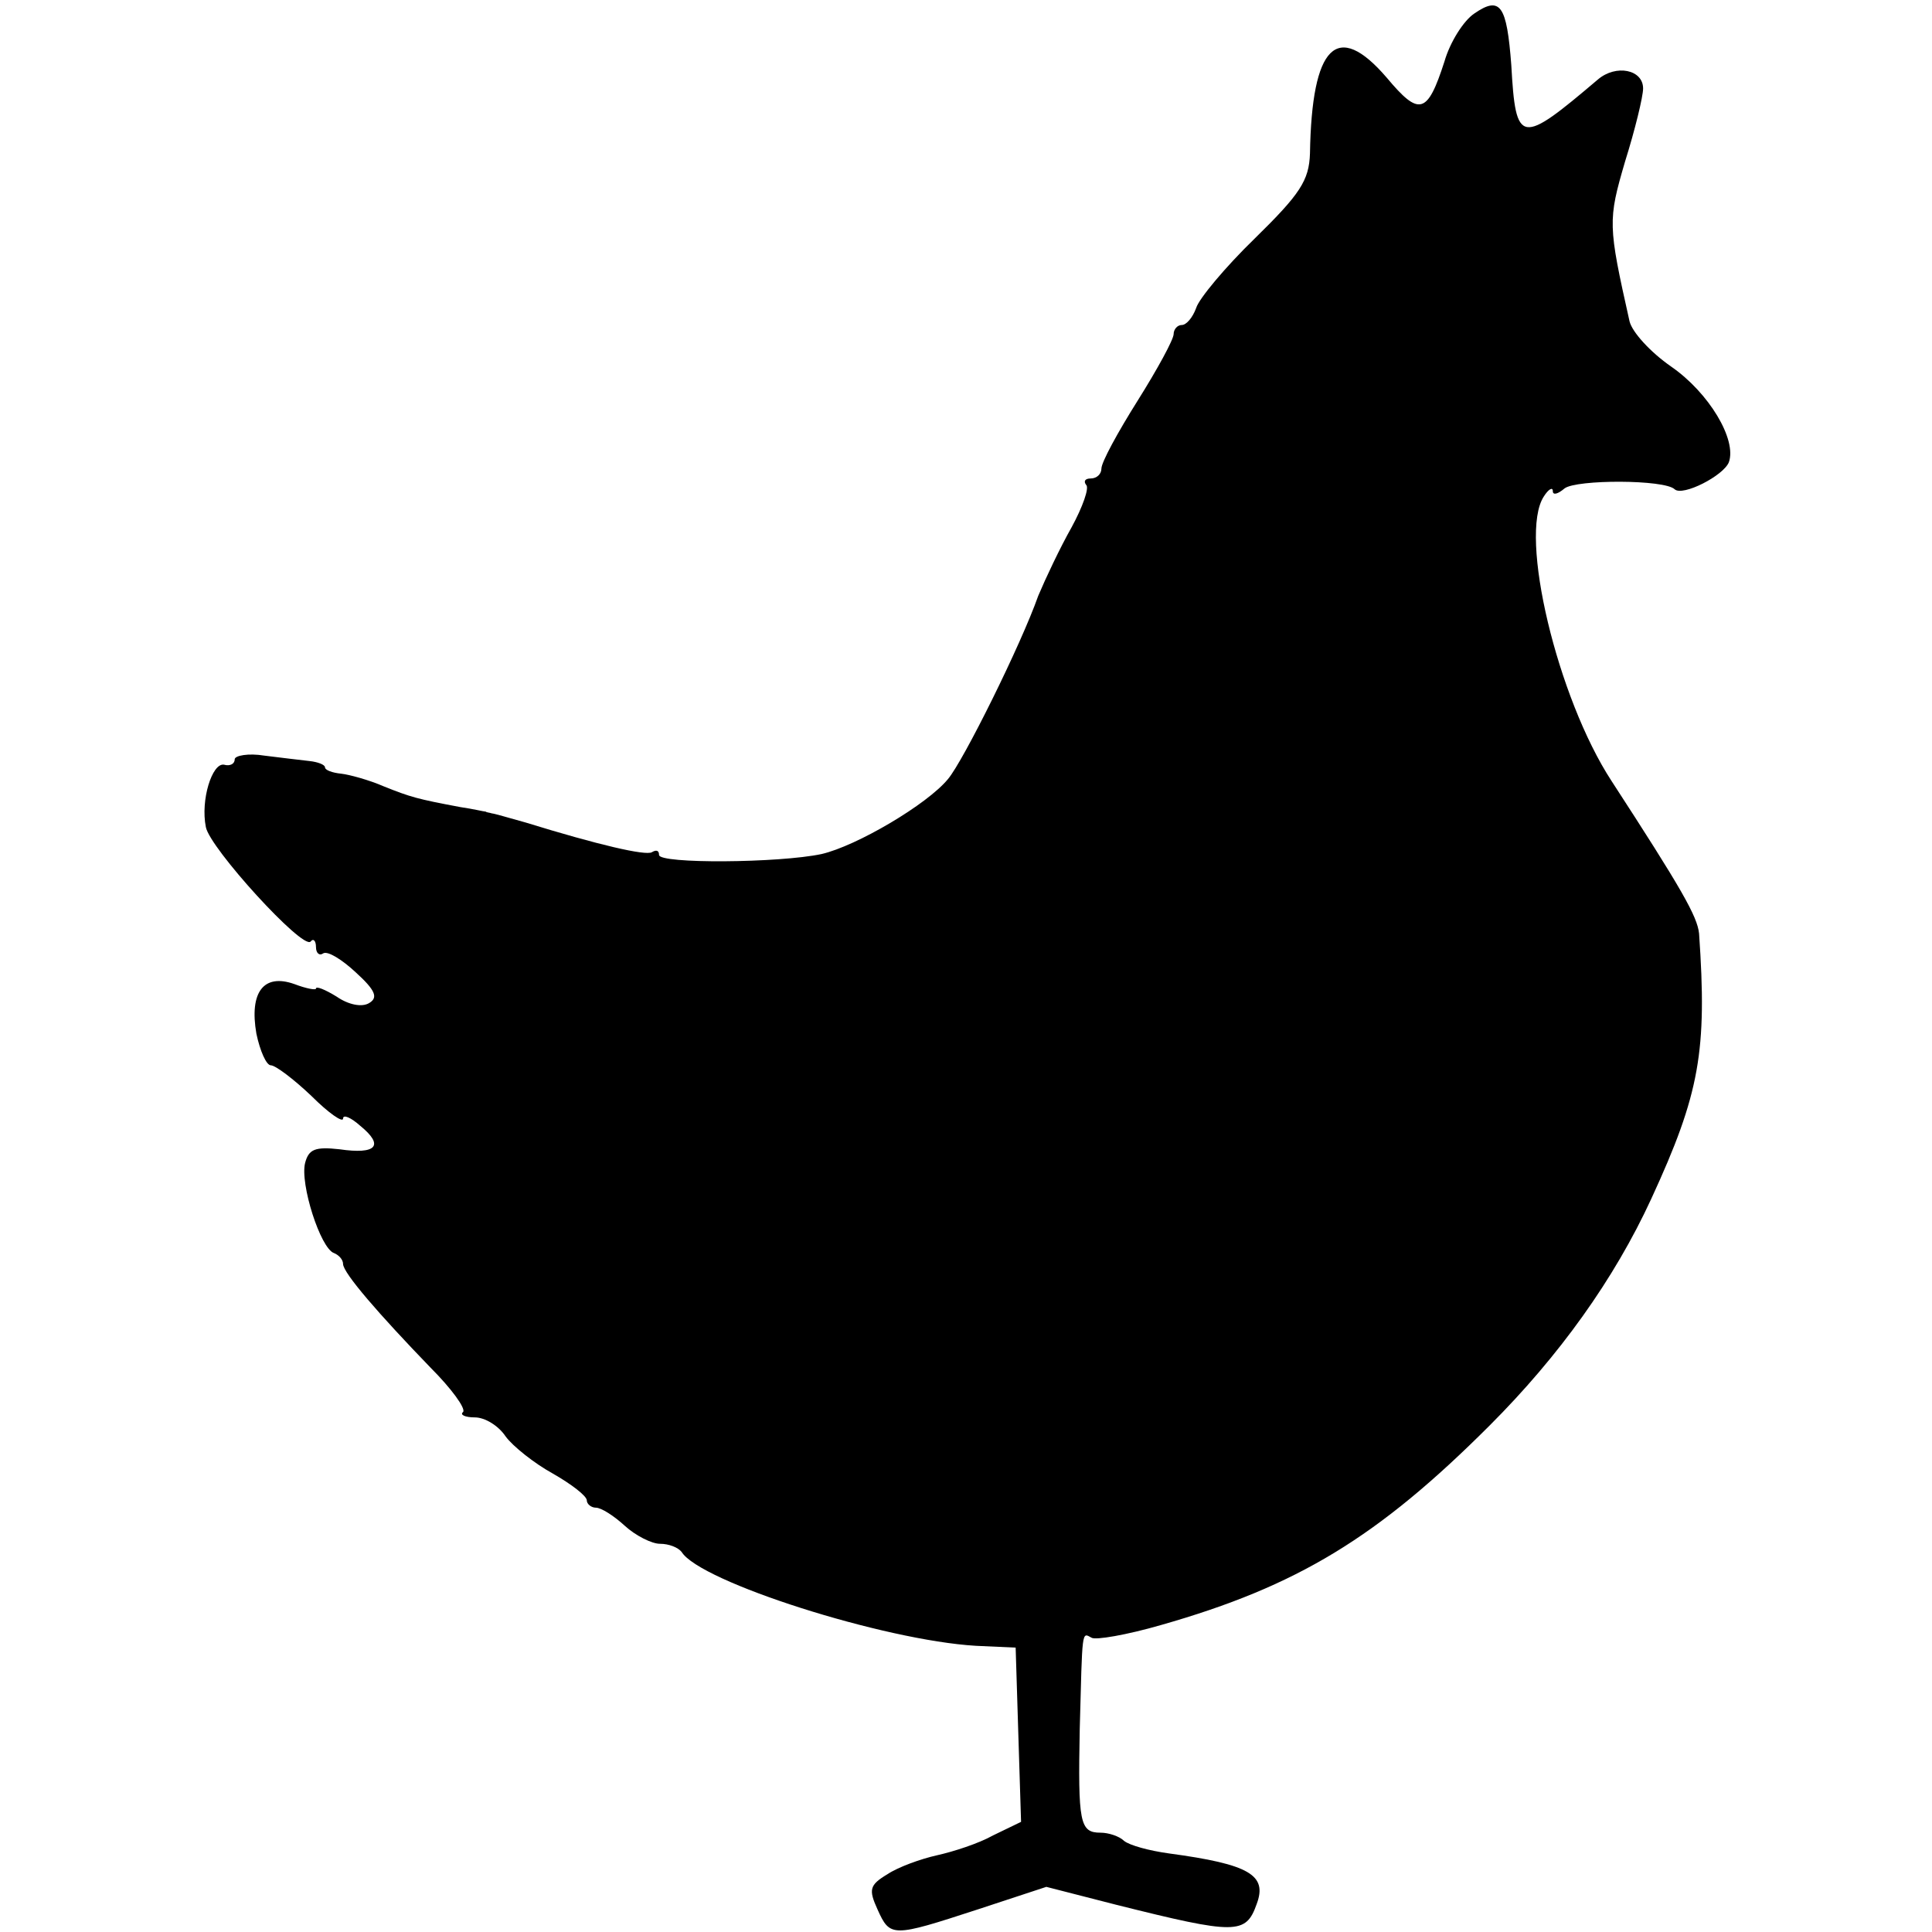<?xml version="1.0" standalone="no"?>
<!DOCTYPE svg PUBLIC "-//W3C//DTD SVG 20010904//EN"
 "http://www.w3.org/TR/2001/REC-SVG-20010904/DTD/svg10.dtd">
<svg version="1.0" xmlns="http://www.w3.org/2000/svg"
 width="214pt" height="214pt" viewBox="0 0 214 214"
 preserveAspectRatio="xMidYMid meet">
<g transform="translate(0,214) scale(0.1,-0.1)"
fill="#000000" stroke="none">
<path d="M1633 2125 c-12 -8 -27 -32 -33 -53 -19 -59 -28 -61 -64 -18 -55 64
-83 36 -85 -84 -1 -30 -11 -45 -61 -94 -33 -32 -62 -67 -65 -77 -4 -11 -11
-19 -16 -19 -5 0 -9 -5 -9 -10 0 -6 -18 -39 -40 -74 -22 -35 -40 -68 -40 -75
0 -6 -5 -11 -12 -11 -6 0 -8 -3 -5 -7 4 -3 -4 -25 -16 -47 -13 -23 -29 -57
-37 -76 -19 -54 -83 -183 -100 -203 -23 -28 -101 -74 -140 -83 -47 -10 -180
-11 -180 -1 0 5 -3 6 -8 3 -7 -4 -59 8 -140 33 -18 5 -35 10 -37 10 -3 1 -6 1
-7 2 -2 0 -14 3 -28 5 -48 9 -55 11 -85 23 -16 7 -38 13 -47 14 -10 1 -18 4
-18 7 0 3 -8 6 -17 7 -10 1 -33 4 -50 6 -18 3 -33 0 -33 -4 0 -5 -5 -8 -12 -6
-13 2 -26 -39 -20 -69 4 -23 107 -136 116 -127 3 4 6 1 6 -6 0 -7 4 -10 8 -7
5 3 21 -7 36 -21 22 -20 25 -28 15 -34 -8 -5 -23 -2 -36 7 -13 8 -23 12 -23 9
0 -2 -11 0 -24 5 -34 12 -50 -9 -42 -55 4 -19 11 -35 16 -35 5 0 25 -15 45
-34 19 -19 35 -30 35 -25 0 5 9 1 19 -8 27 -22 18 -32 -23 -26 -27 3 -34 0
-38 -15 -6 -23 17 -95 32 -100 5 -2 10 -7 10 -12 0 -10 40 -56 97 -115 23 -23
39 -45 36 -49 -4 -3 2 -6 13 -6 11 0 26 -9 34 -21 8 -11 32 -30 52 -41 21 -12
38 -25 38 -30 0 -4 5 -8 10 -8 6 0 20 -9 32 -20 12 -11 30 -20 39 -20 10 0 20
-4 24 -9 20 -33 224 -98 326 -104 l44 -2 3 -97 3 -96 -31 -15 c-16 -9 -44 -18
-62 -22 -18 -4 -43 -13 -55 -21 -20 -12 -21 -17 -11 -39 14 -31 16 -31 111 0
l76 25 78 -20 c132 -33 143 -33 155 1 12 32 -8 44 -97 56 -22 3 -44 9 -50 14
-5 5 -17 9 -26 9 -23 0 -25 11 -23 115 3 111 2 107 13 101 4 -3 39 3 77 14
151 43 240 97 364 221 77 77 138 162 179 251 54 117 62 164 53 294 -2 19 -19
49 -97 169 -60 92 -103 272 -75 315 5 8 10 11 10 6 0 -5 6 -3 13 3 13 10 111
10 122 -1 9 -8 54 15 60 30 9 25 -22 77 -64 106 -23 16 -43 38 -46 50 -24 107
-24 112 -5 177 11 35 20 72 20 81 0 21 -30 27 -50 10 -86 -73 -91 -73 -96 16
-5 66 -12 77 -41 57z"/>
</g>
</svg>

